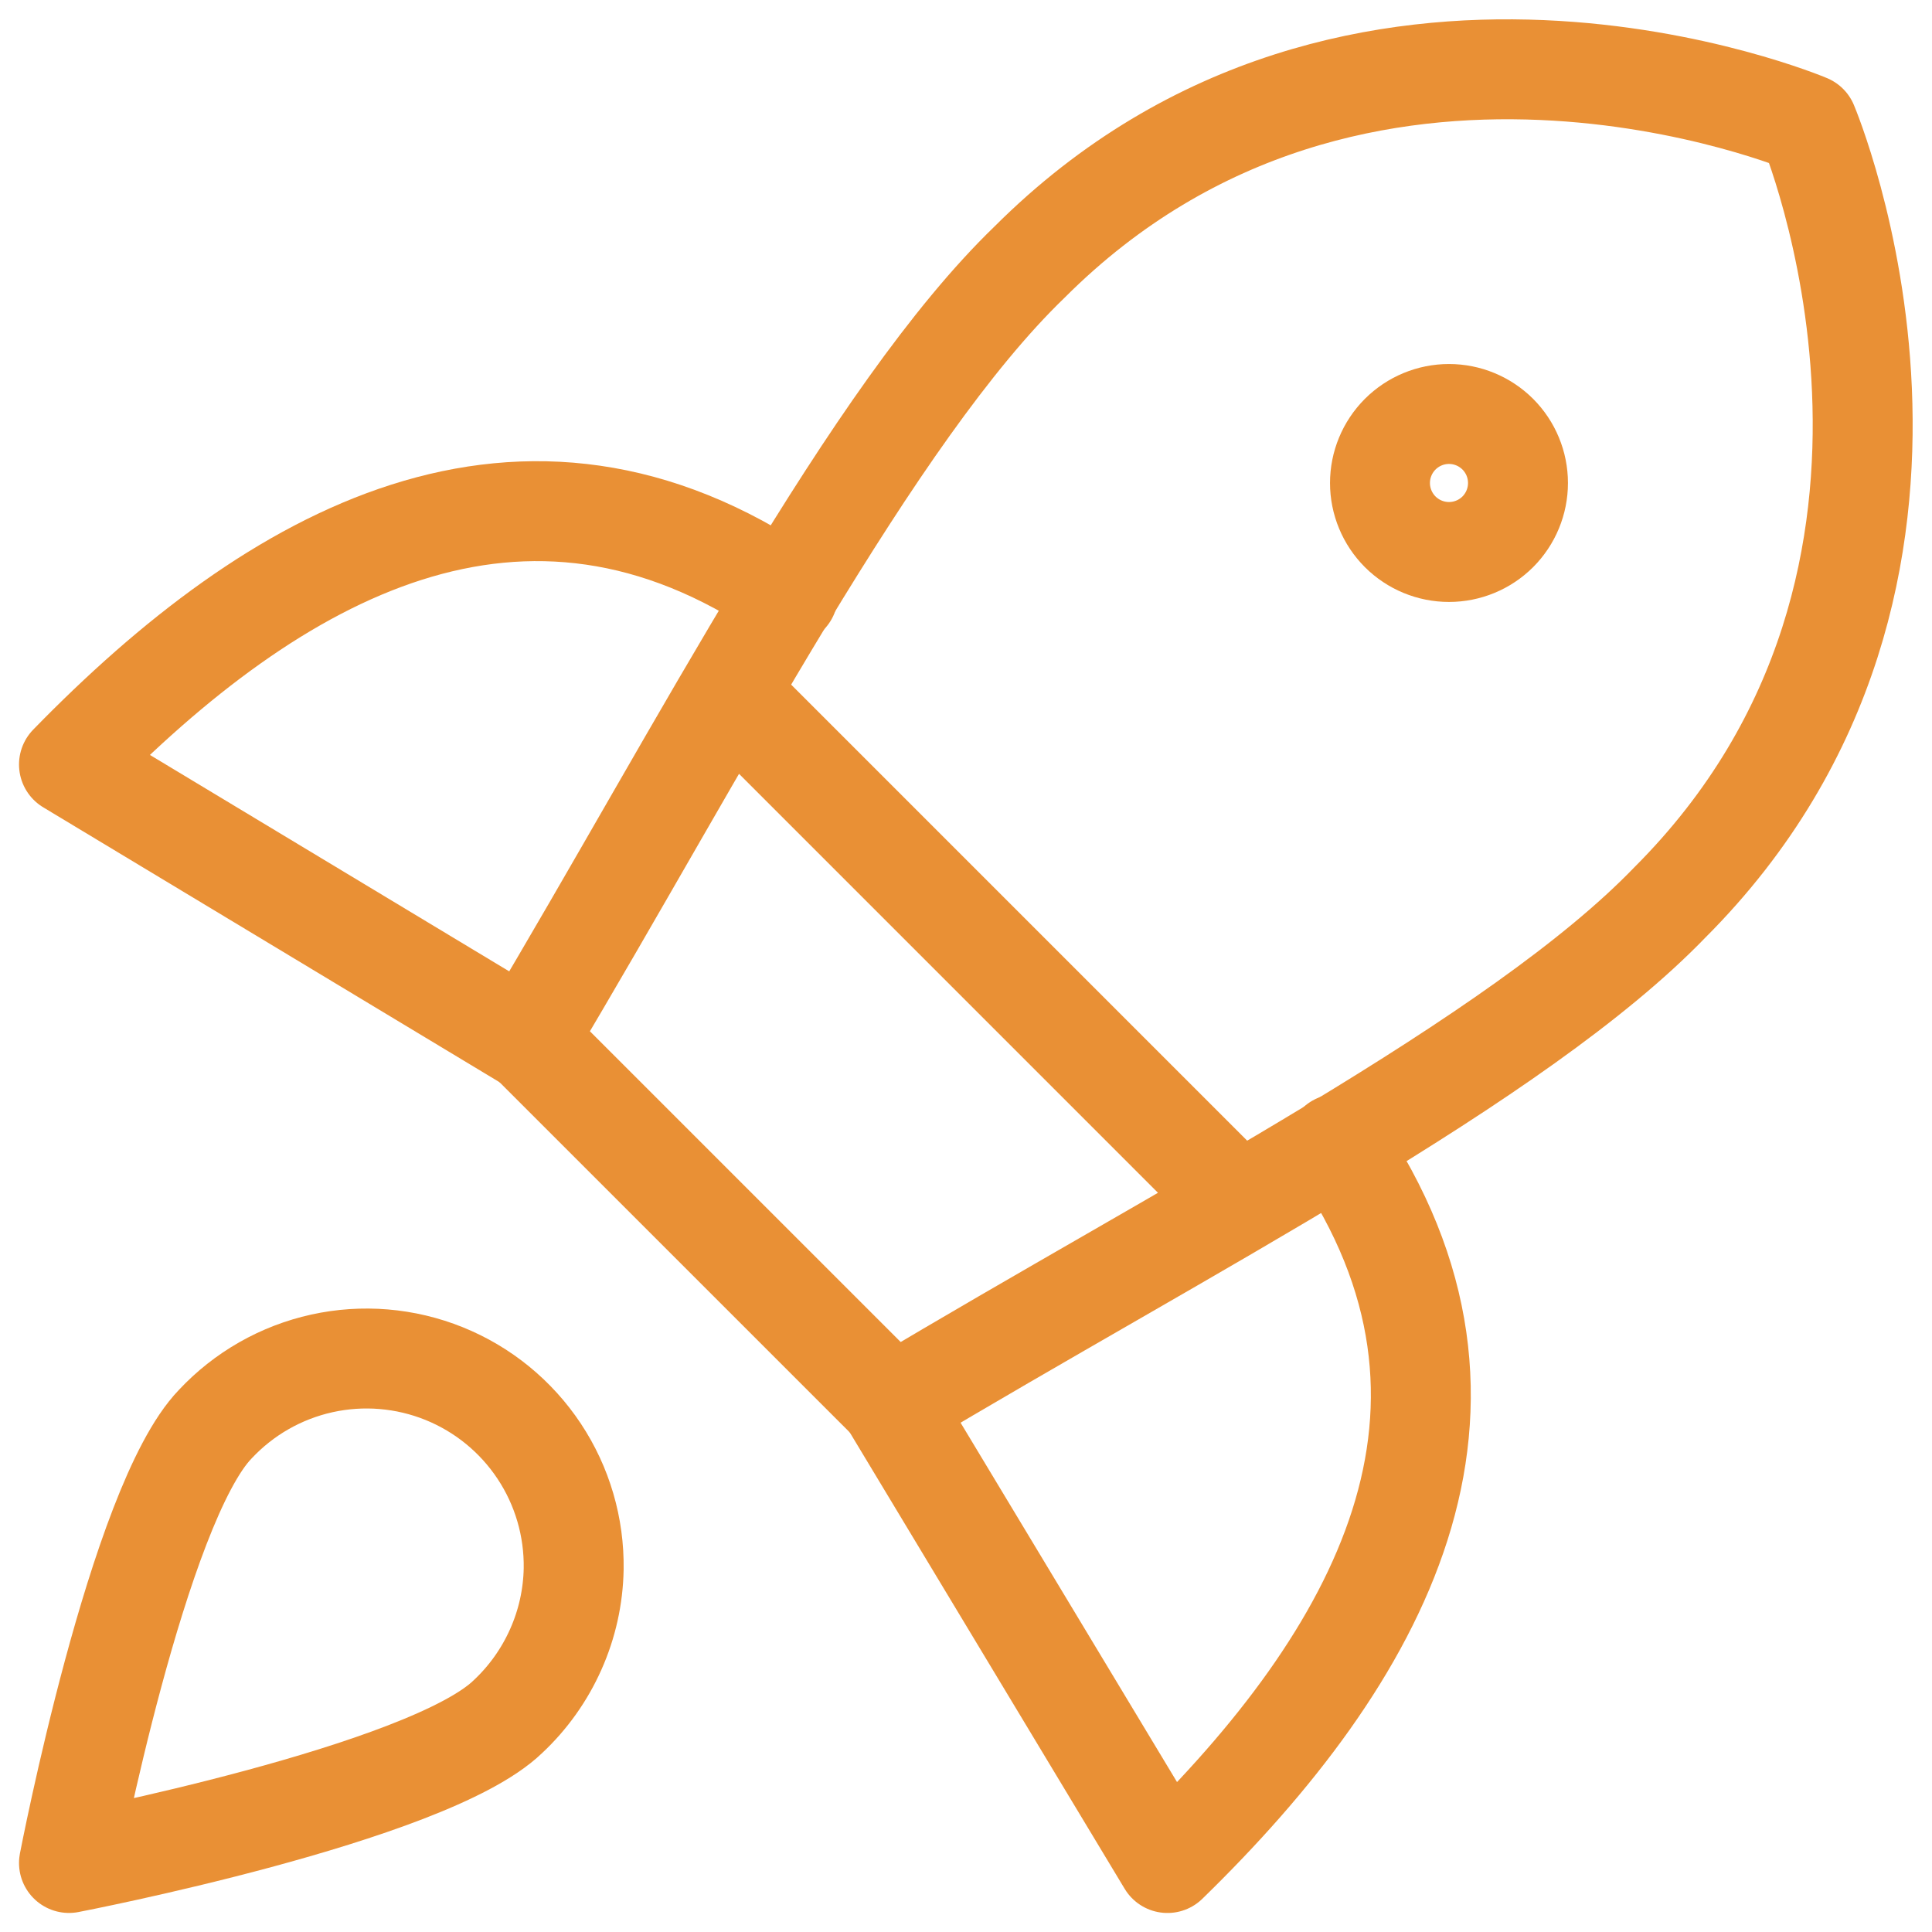 <svg width="58" height="58" viewBox="0 0 58 58" fill="none" xmlns="http://www.w3.org/2000/svg">
<g clip-path="url(#clip0_1104_3032)">
<path d="M23.656 17.856C15.701 12.429 8.286 16.571 2.071 22.951L15.826 31.237M40.144 34.344C45.571 42.299 41.428 49.714 35.048 55.929L26.763 42.174" stroke="#E99035" stroke-width="3" stroke-linecap="round" stroke-linejoin="round"/>
<path d="M21.874 20.797L37.202 36.126M15.825 31.196L26.804 42.174C35.587 36.913 45.571 31.817 50.128 27.094C59.988 17.234 54.271 3.729 54.271 3.729C54.271 3.729 40.765 -1.989 30.905 7.871C26.182 12.428 21.045 22.454 15.825 31.196Z" stroke="#E99035" stroke-width="3" stroke-linecap="round" stroke-linejoin="round"/>
<path d="M43.5 16.571C44.049 16.571 44.576 16.353 44.965 15.965C45.353 15.576 45.571 15.049 45.571 14.5C45.571 13.95 45.353 13.424 44.965 13.035C44.576 12.647 44.049 12.428 43.5 12.428C42.95 12.428 42.424 12.647 42.035 13.035C41.647 13.424 41.428 13.95 41.428 14.5C41.428 15.049 41.647 15.576 42.035 15.965C42.424 16.353 42.95 16.571 43.5 16.571ZM15.246 51.537C12.843 53.857 2.071 55.928 2.071 55.928C2.071 55.928 4.143 45.157 6.463 42.754C7.321 41.837 8.436 41.201 9.663 40.93C10.889 40.659 12.168 40.766 13.333 41.236C14.498 41.707 15.492 42.519 16.186 43.565C16.881 44.612 17.241 45.844 17.222 47.1C17.207 47.934 17.024 48.756 16.684 49.517C16.345 50.279 15.855 50.968 15.246 51.537Z" stroke="#E99035" stroke-width="3" stroke-linecap="round" stroke-linejoin="round"/>
</g>
<defs>
<clipPath id="clip0_1104_3032">
<rect width="58" height="58" fill="white"/>
</clipPath>
</defs>
</svg>
